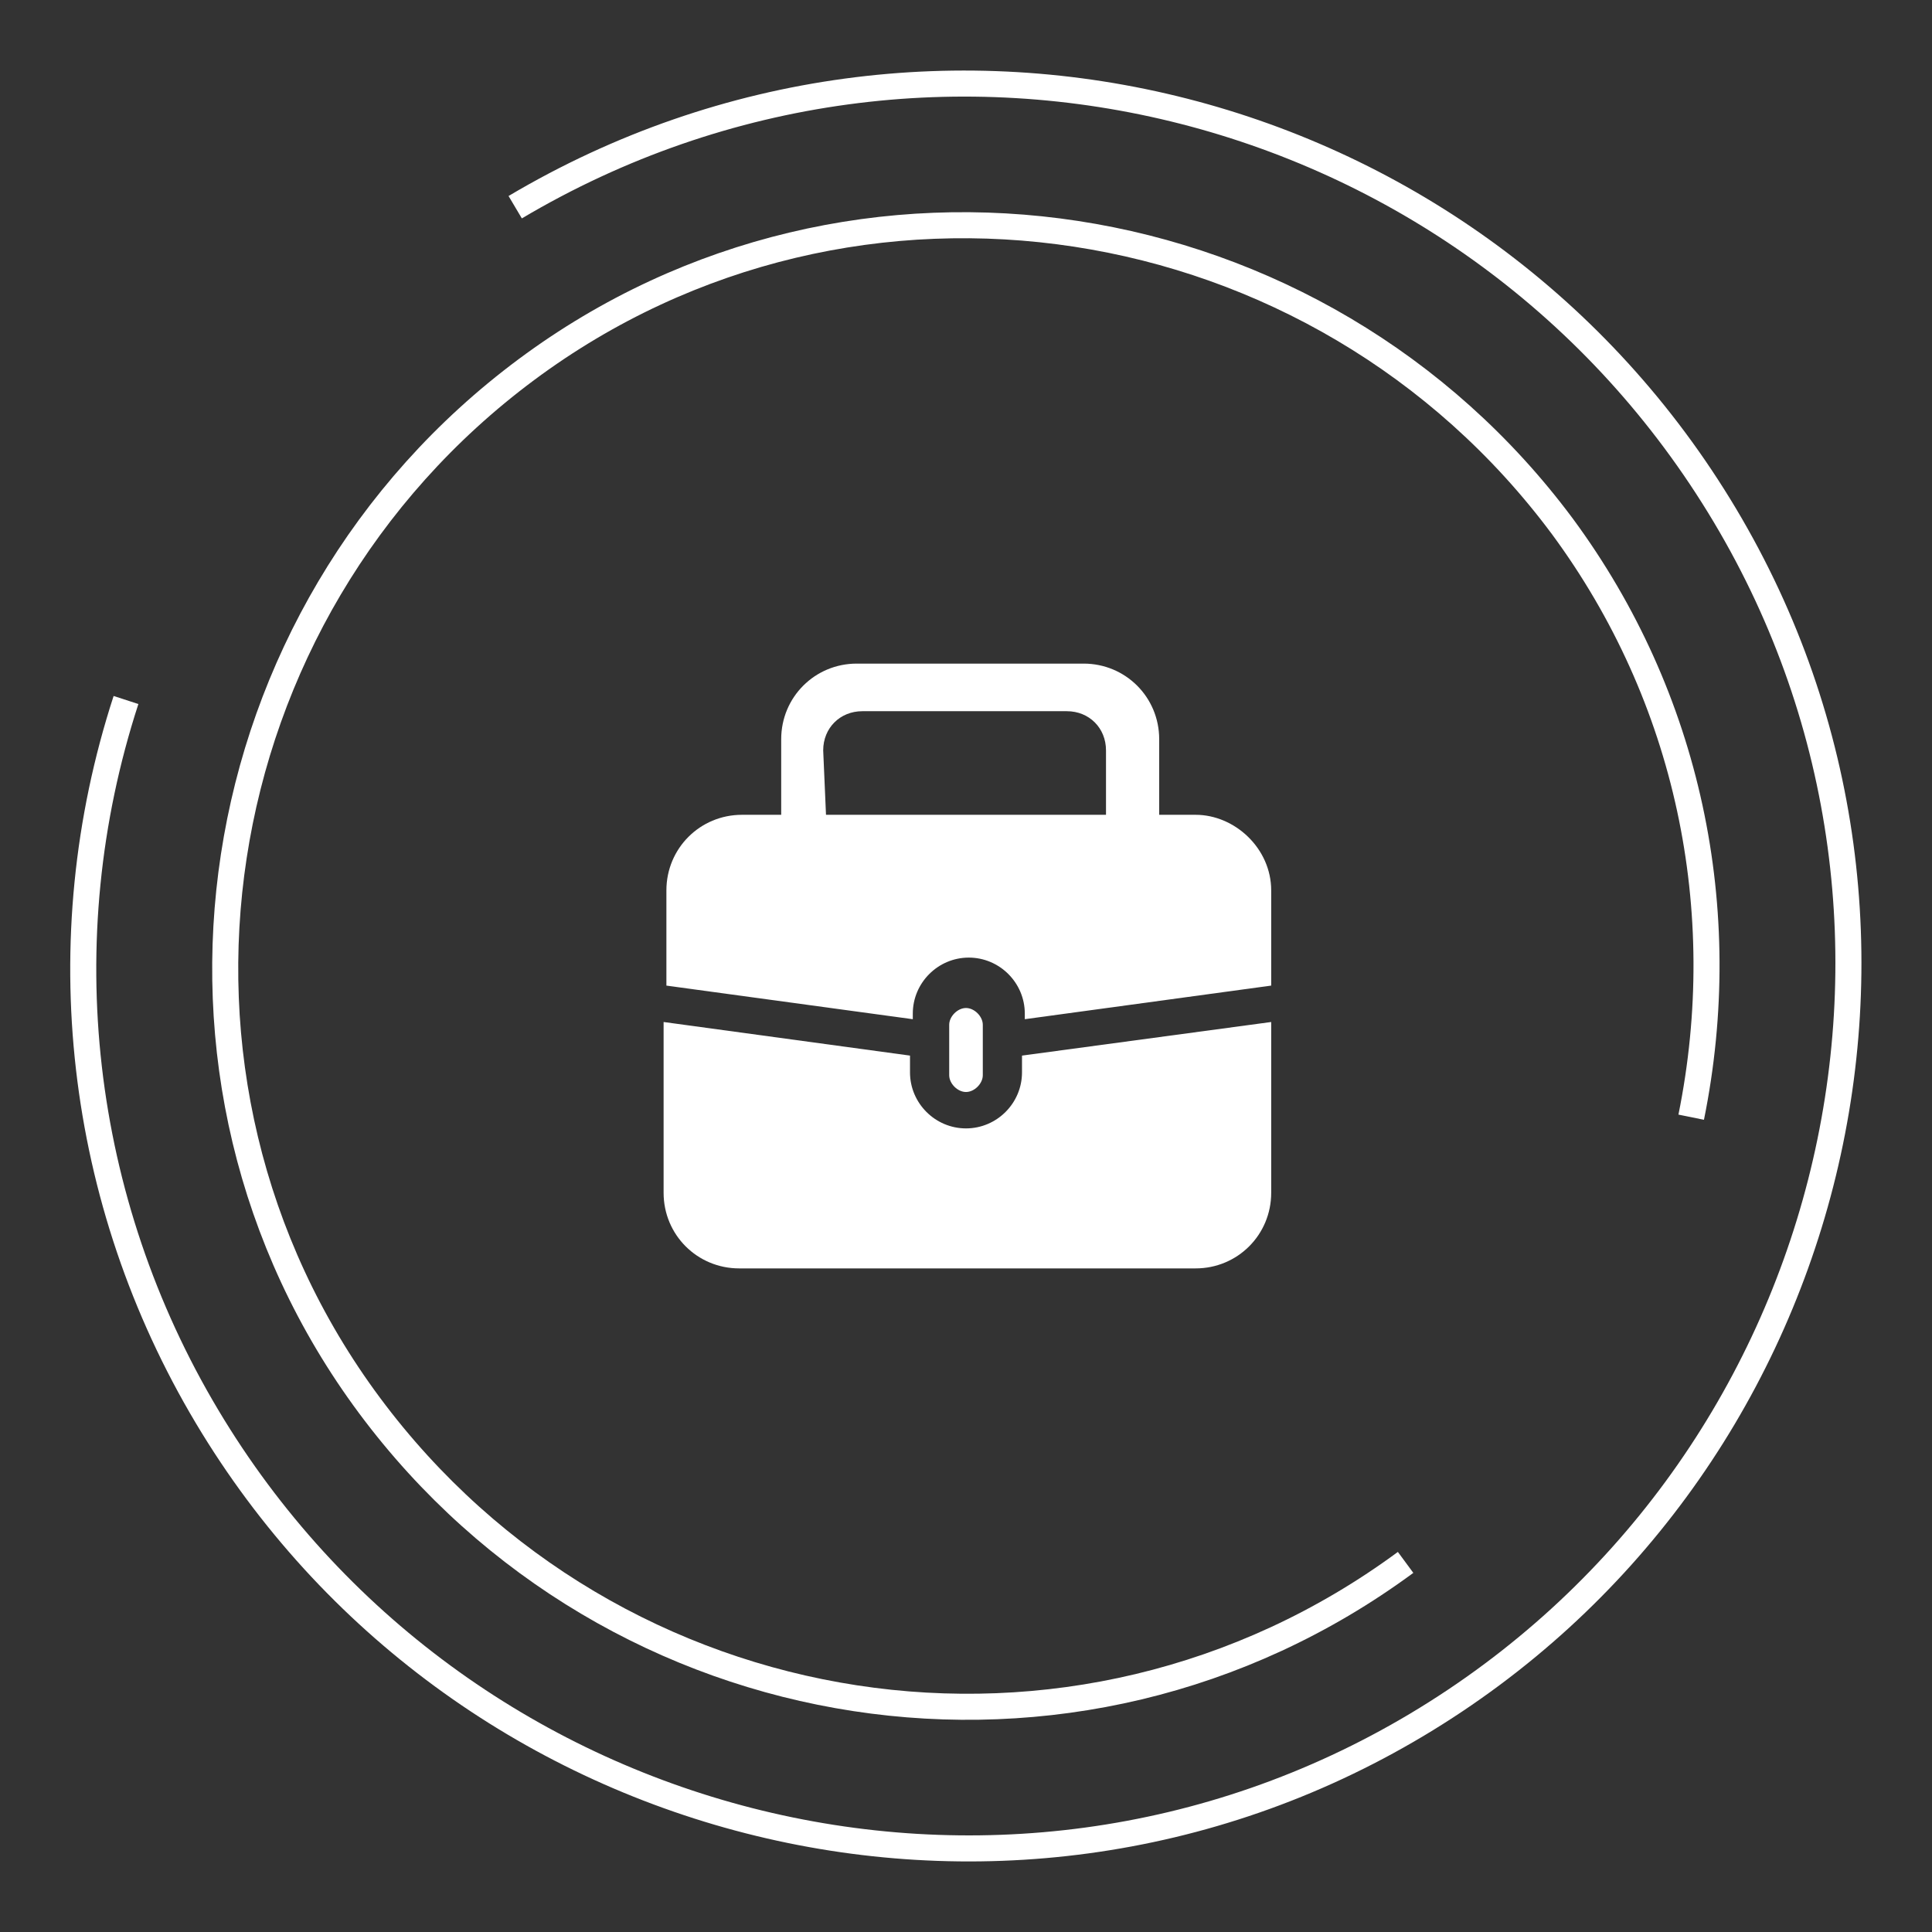 <?xml version="1.0" encoding="utf-8"?>
<!-- Generator: Adobe Illustrator 23.0.6, SVG Export Plug-In . SVG Version: 6.00 Build 0)  -->
<svg version="1.1" id="Layer_1" xmlns="http://www.w3.org/2000/svg" xmlns:xlink="http://www.w3.org/1999/xlink" x="0px" y="0px"
	 viewBox="0 0 69 69" style="enable-background:new 0 0 69 69;" xml:space="preserve">
<rect x="0" y="0" width="69" height="69" fill="#333333" stroke="none"/>
<style type="text/css">
	.st0{fill:none;stroke:#FFFFFF;stroke-width:0.93;}
	.st1{fill-rule:evenodd;clip-rule:evenodd;fill:#FFFFFF;}
</style>
<title>office</title>
<g>
	<path class="st0" d="M50.2,55.8c-11.8,8.7-28.3,6.1-37-5.6s-6.1-28.3,5.6-37s28.3-6.1,37,5.6c4.5,6.1,6.1,13.7,4.6,21.1"/>
	<path class="st0" d="M18.4,7.4c15-8.9,34.3-3.9,43.2,11s3.9,34.3-11,43.2s-34.3,3.9-43.2-11c-4.6-7.7-5.7-17-2.9-25.6"/>
</g>
<g id="Office">
	<path class="st1" d="M45.4,36.5v6.1c0,1.5-1.2,2.7-2.7,2.7c0,0,0,0,0,0H26.4c-1.5,0-2.7-1.2-2.7-2.7l0,0v-6.1l8.8,1.2v0.6
		c0,1.1,0.9,2,2,2s2-0.9,2-2v-0.6L45.4,36.5z M45.4,31.8v3.4l-8.8,1.2v-0.2c0-1.1-0.9-2-2-2s-2,0.9-2,2v0.2l-8.8-1.2v-3.4
		c0-1.5,1.2-2.7,2.7-2.7h1.4v-2.7c0-1.5,1.2-2.7,2.7-2.7h8.1c1.5,0,2.7,1.2,2.7,2.7l0,0v2.7h1.3C44.1,29.1,45.4,30.3,45.4,31.8
		 M34.5,36c0.3,0,0.6,0.3,0.6,0.6v1.8c0,0.3-0.3,0.6-0.6,0.6c-0.3,0-0.6-0.3-0.6-0.6v-1.8C33.9,36.3,34.2,36,34.5,36 M29.5,29.1h10
		v-2.3c0-0.8-0.6-1.4-1.4-1.4l0,0h-7.3c-0.8,0-1.4,0.6-1.4,1.4c0,0,0,0,0,0L29.5,29.1z"/>
</g>
</svg>
